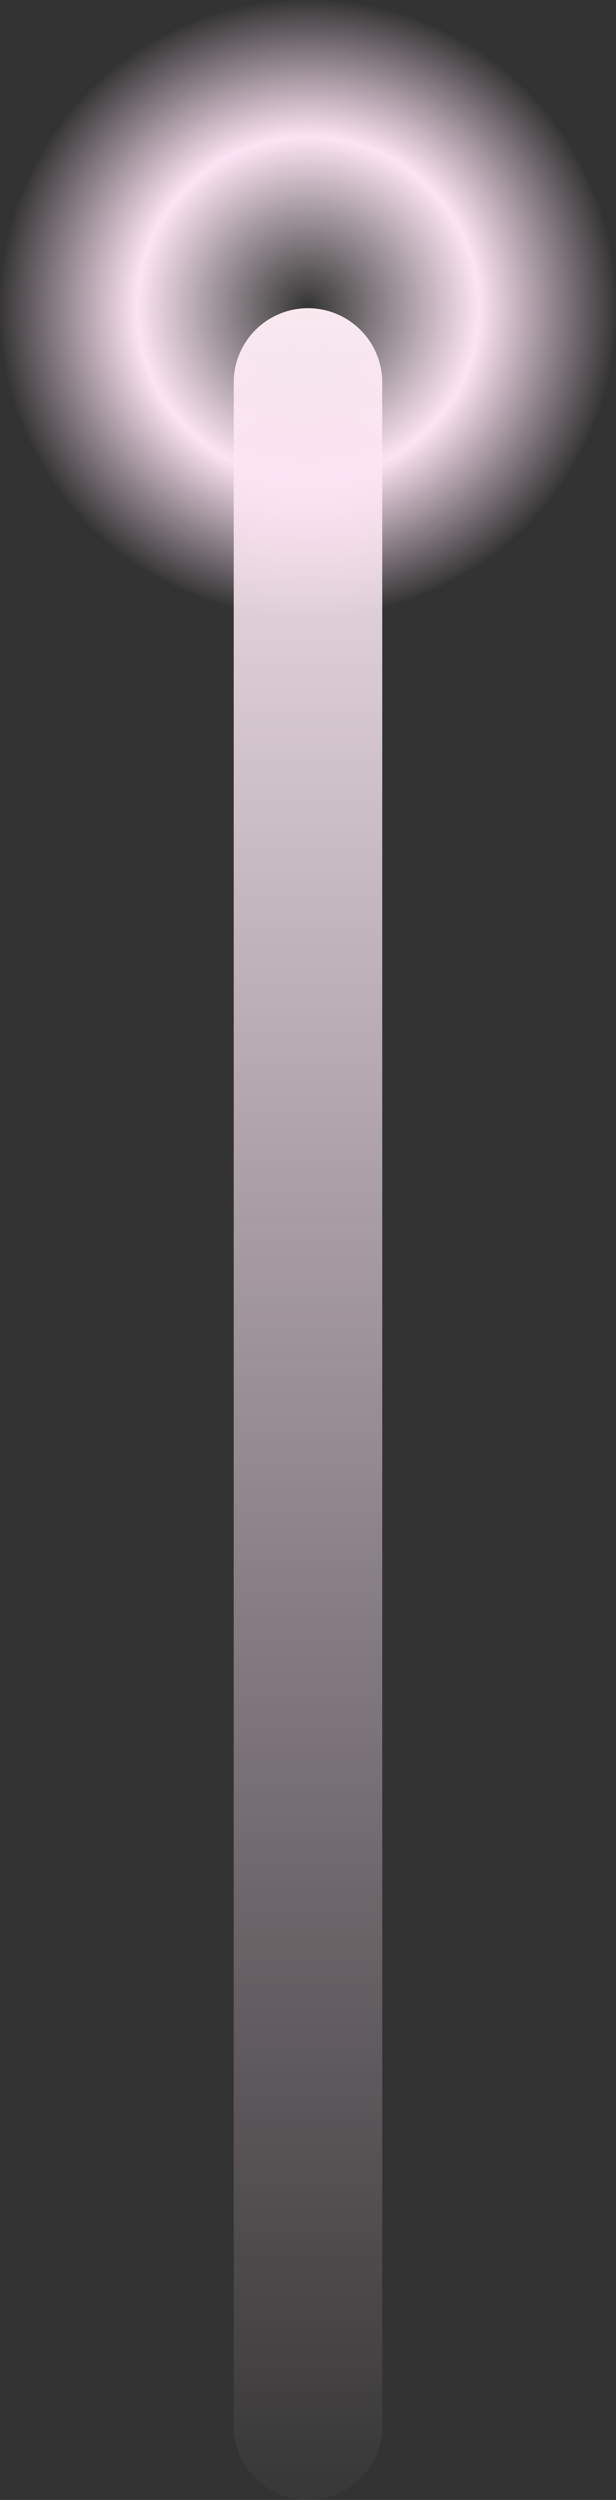 <svg xmlns="http://www.w3.org/2000/svg" xmlns:xlink="http://www.w3.org/1999/xlink" width="13.932" height="56.529" viewBox="0 0 13.932 56.529">
  <rect x="0" y="0" width="13.932" height="56.529" fill="#333333" stroke="none"/>
  <defs>
    <linearGradient id="linear-gradient" x1="0.5" x2="0.5" y2="1" gradientUnits="objectBoundingBox">
      <stop offset="0" stop-color="#feedf4"/>
      <stop offset="1" stop-color="#fde4f4" stop-opacity="0"/>
    </linearGradient>
    <radialGradient id="radial-gradient" cx="0.5" cy="0.5" r="0.5" gradientTransform="translate(0)" gradientUnits="objectBoundingBox">
      <stop offset="0" stop-color="#fdecf4" stop-opacity="0"/>
      <stop offset="0.55" stop-color="#fde4f4"/>
      <stop offset="1" stop-color="#fee2f3" stop-opacity="0"/>
    </radialGradient>
  </defs>
  <g id="Groupe_35730" data-name="Groupe 35730" style="isolation: isolate">
    <path id="Tracé_488" data-name="Tracé 488" d="M2410.391,549.28h0a1.68,1.68,0,0,1-1.679-1.68V501.4a1.68,1.68,0,0,1,1.679-1.68h0a1.68,1.68,0,0,1,1.68,1.68v46.2A1.68,1.68,0,0,1,2410.391,549.28Z" transform="translate(-2403.426 -492.751)" fill="url(#linear-gradient)"/>
    <circle id="Ellipse_12" data-name="Ellipse 12" cx="6.966" cy="6.966" r="6.966" transform="translate(0 0)" fill="url(#radial-gradient)"/>
  </g>
</svg>
